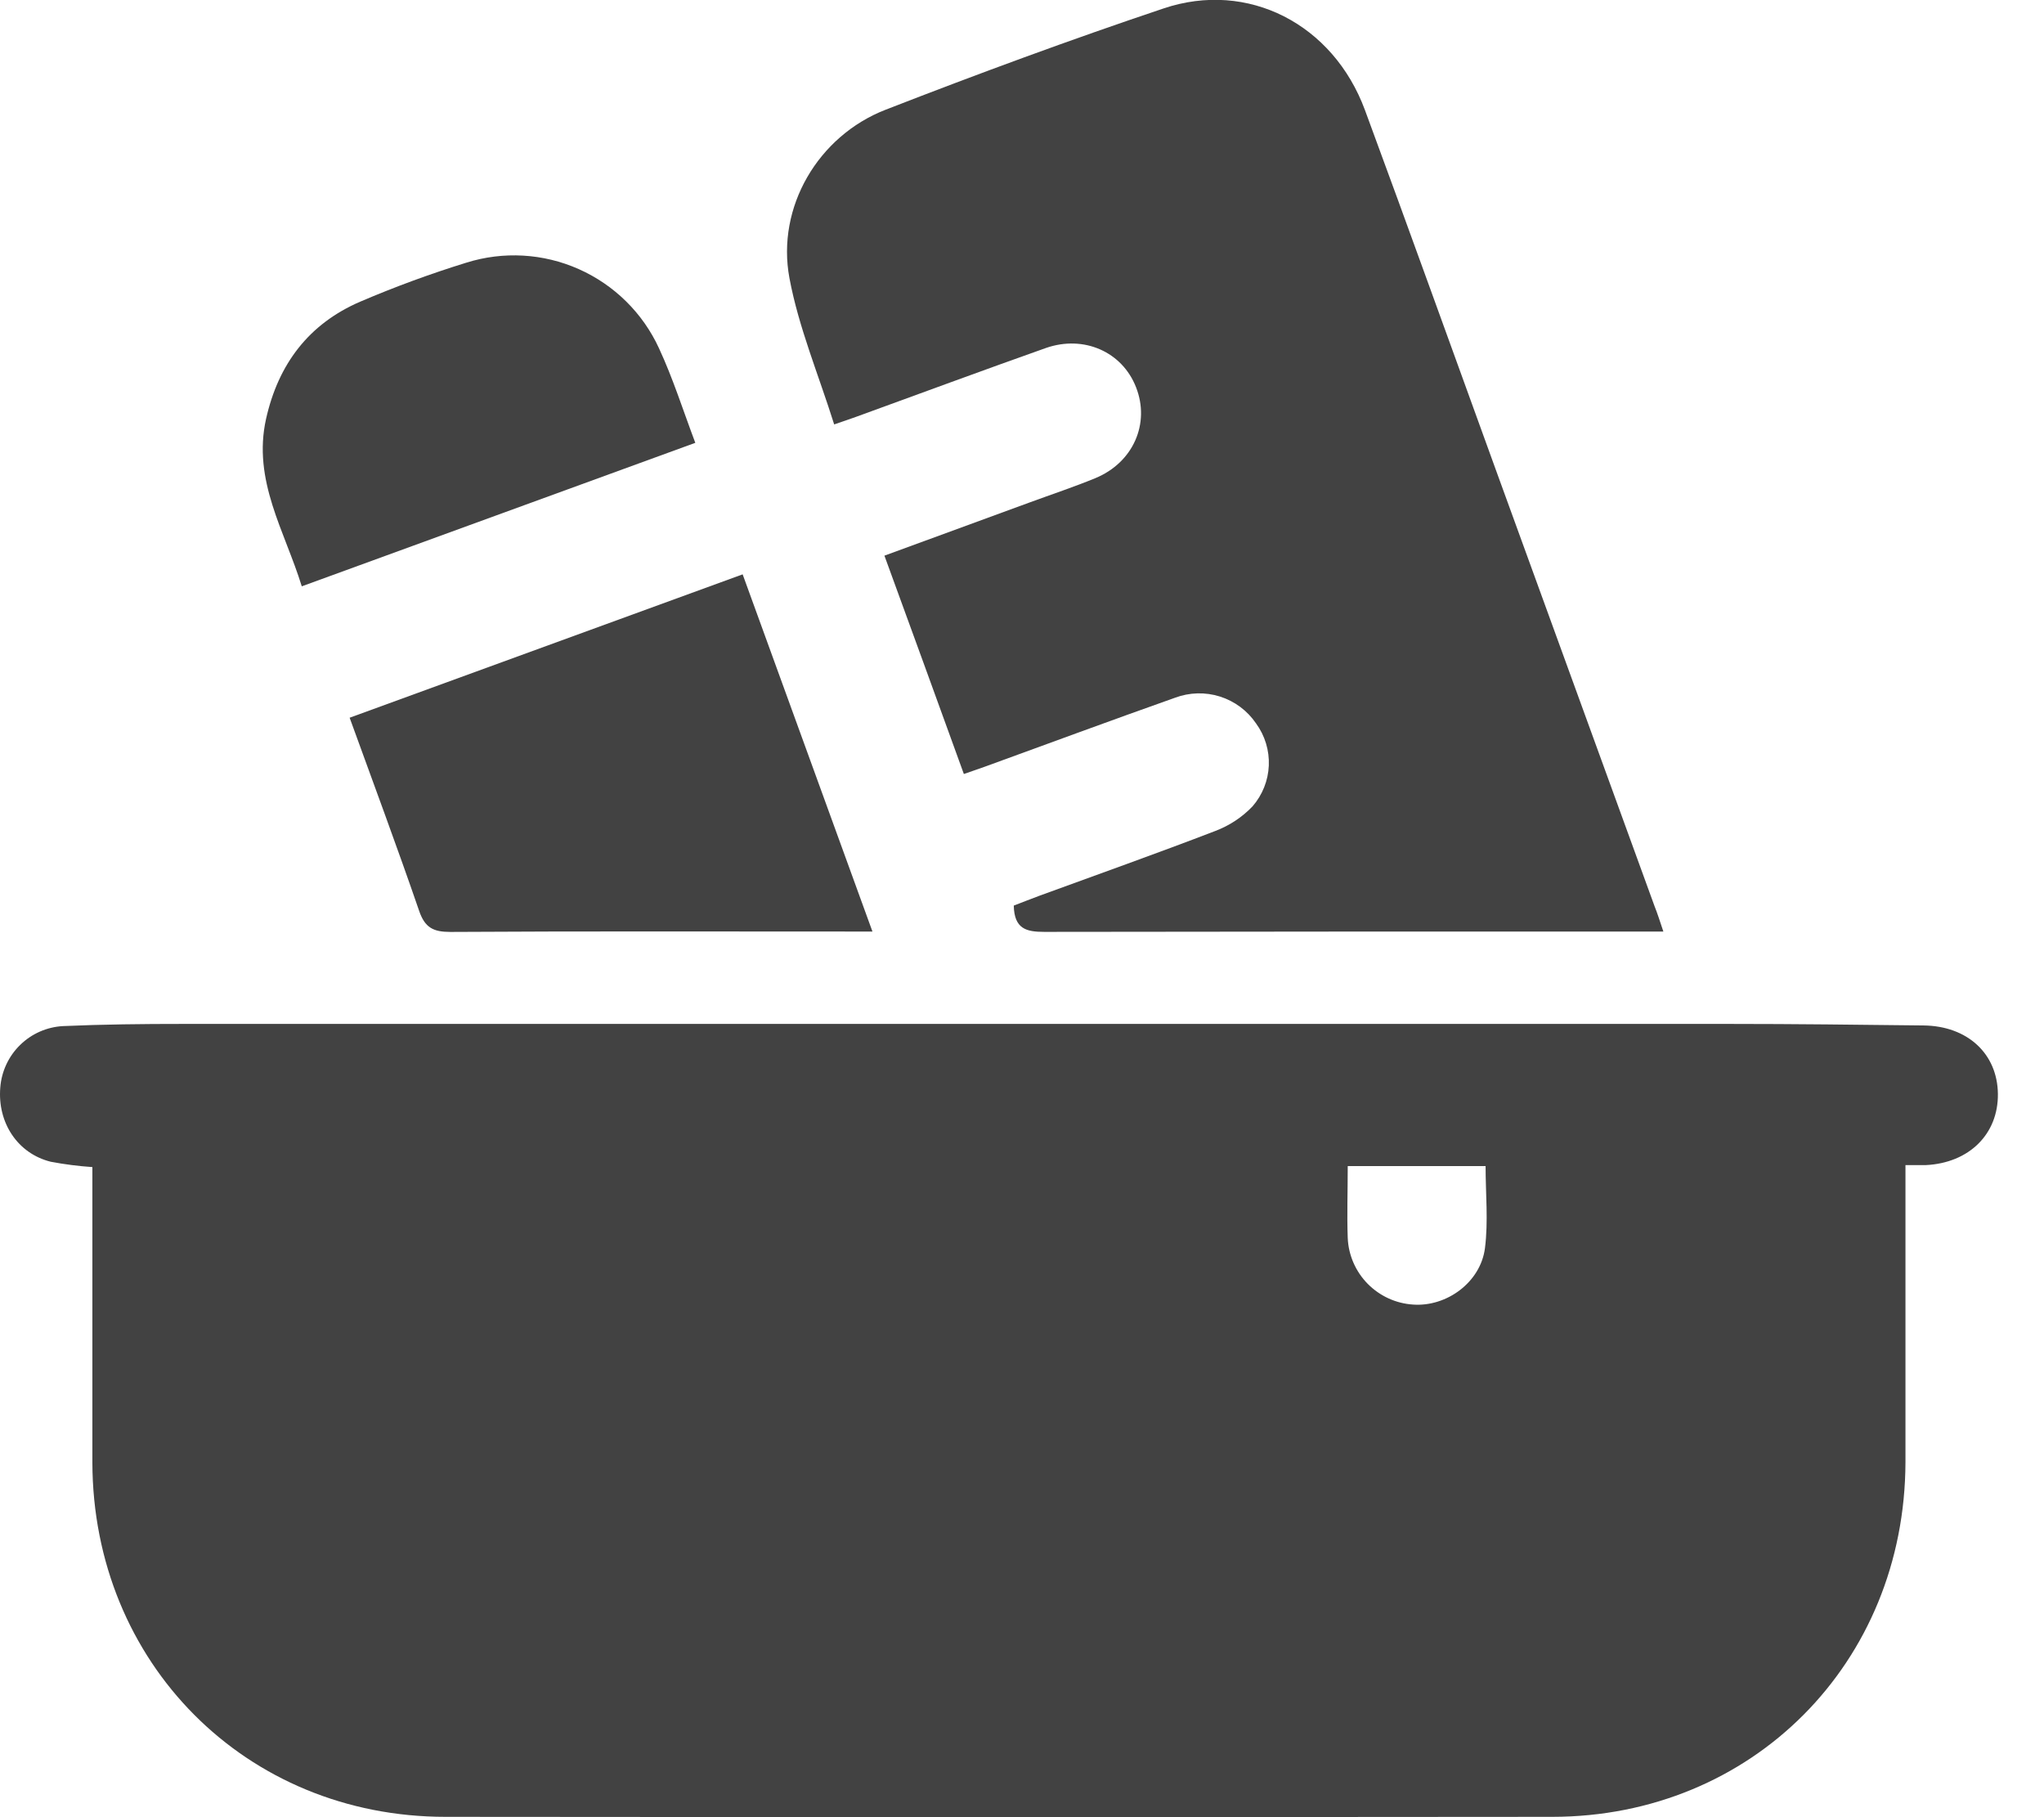 <svg width="36" height="32" viewBox="0 0 36 32" fill="none" xmlns="http://www.w3.org/2000/svg">
<g clip-path="url(#clip0_196_278)">
<path d="M1.627 20.552C1.381 20.535 1.137 20.504 0.894 20.458C0.312 20.314 -0.047 19.772 0.005 19.15C0.027 18.866 0.151 18.6 0.355 18.401C0.558 18.202 0.827 18.084 1.112 18.069C1.814 18.038 2.517 18.031 3.221 18.031C10.243 18.031 17.266 18.031 24.288 18.031C26.348 18.031 28.406 18.031 30.465 18.031C31.603 18.031 32.741 18.045 33.88 18.058C34.653 18.067 35.18 18.556 35.188 19.263C35.196 19.969 34.683 20.48 33.918 20.517C33.815 20.517 33.712 20.517 33.56 20.517V20.944C33.56 22.546 33.56 24.148 33.56 25.751C33.55 29.282 30.861 31.991 27.341 31.994C20.846 32 14.348 32 7.847 31.994C4.328 31.994 1.635 29.28 1.627 25.753C1.627 24.163 1.627 22.574 1.627 20.984V20.552ZM23.737 20.534C23.737 20.986 23.722 21.395 23.737 21.801C23.75 22.104 23.876 22.391 24.088 22.607C24.301 22.823 24.586 22.954 24.888 22.973C25.475 23.016 26.076 22.584 26.154 21.979C26.214 21.507 26.165 21.021 26.165 20.534H23.737Z" fill="#424242"/>
<path d="M29.296 16.404H28.828C25.349 16.404 21.871 16.404 18.393 16.41C18.078 16.41 17.864 16.36 17.855 15.947C17.991 15.896 18.151 15.831 18.312 15.772C19.343 15.395 20.378 15.028 21.402 14.634C21.652 14.54 21.877 14.392 22.061 14.199C22.235 13.998 22.336 13.745 22.347 13.48C22.358 13.215 22.279 12.954 22.122 12.739C21.97 12.515 21.746 12.348 21.487 12.266C21.228 12.184 20.949 12.192 20.695 12.287C19.576 12.683 18.462 13.095 17.346 13.501C17.243 13.539 17.131 13.575 16.976 13.63C16.512 12.352 16.053 11.085 15.577 9.785L18.14 8.846C18.524 8.705 18.913 8.576 19.29 8.421C19.959 8.146 20.26 7.458 20.008 6.818C19.765 6.196 19.091 5.896 18.424 6.127C17.306 6.523 16.192 6.935 15.076 7.341C14.974 7.379 14.864 7.414 14.692 7.474C14.417 6.599 14.066 5.765 13.904 4.897C13.671 3.647 14.41 2.394 15.598 1.932C17.216 1.303 18.847 0.701 20.492 0.149C21.979 -0.352 23.48 0.424 24.04 1.938C24.825 4.061 25.588 6.192 26.362 8.319C27.289 10.866 28.215 13.413 29.142 15.961C29.195 16.093 29.235 16.224 29.296 16.404Z" fill="#424242"/>
<path d="M15.366 16.404H14.917C12.589 16.404 10.261 16.397 7.932 16.411C7.633 16.411 7.483 16.338 7.381 16.037C6.993 14.909 6.572 13.781 6.158 12.639L13.08 10.114L15.366 16.404Z" fill="#424242"/>
<path d="M12.246 7.798L5.315 10.325C5.016 9.353 4.444 8.462 4.686 7.376C4.902 6.411 5.439 5.702 6.345 5.312C6.955 5.051 7.578 4.822 8.212 4.626C8.864 4.421 9.569 4.461 10.194 4.739C10.819 5.017 11.322 5.513 11.607 6.134C11.854 6.666 12.031 7.228 12.246 7.798Z" fill="#424242"/>
</g>
<defs>
<clipPath id="clip0_196_278">
<rect width="35.188" height="32" fill="white"/>
</clipPath>
</defs>
</svg>
